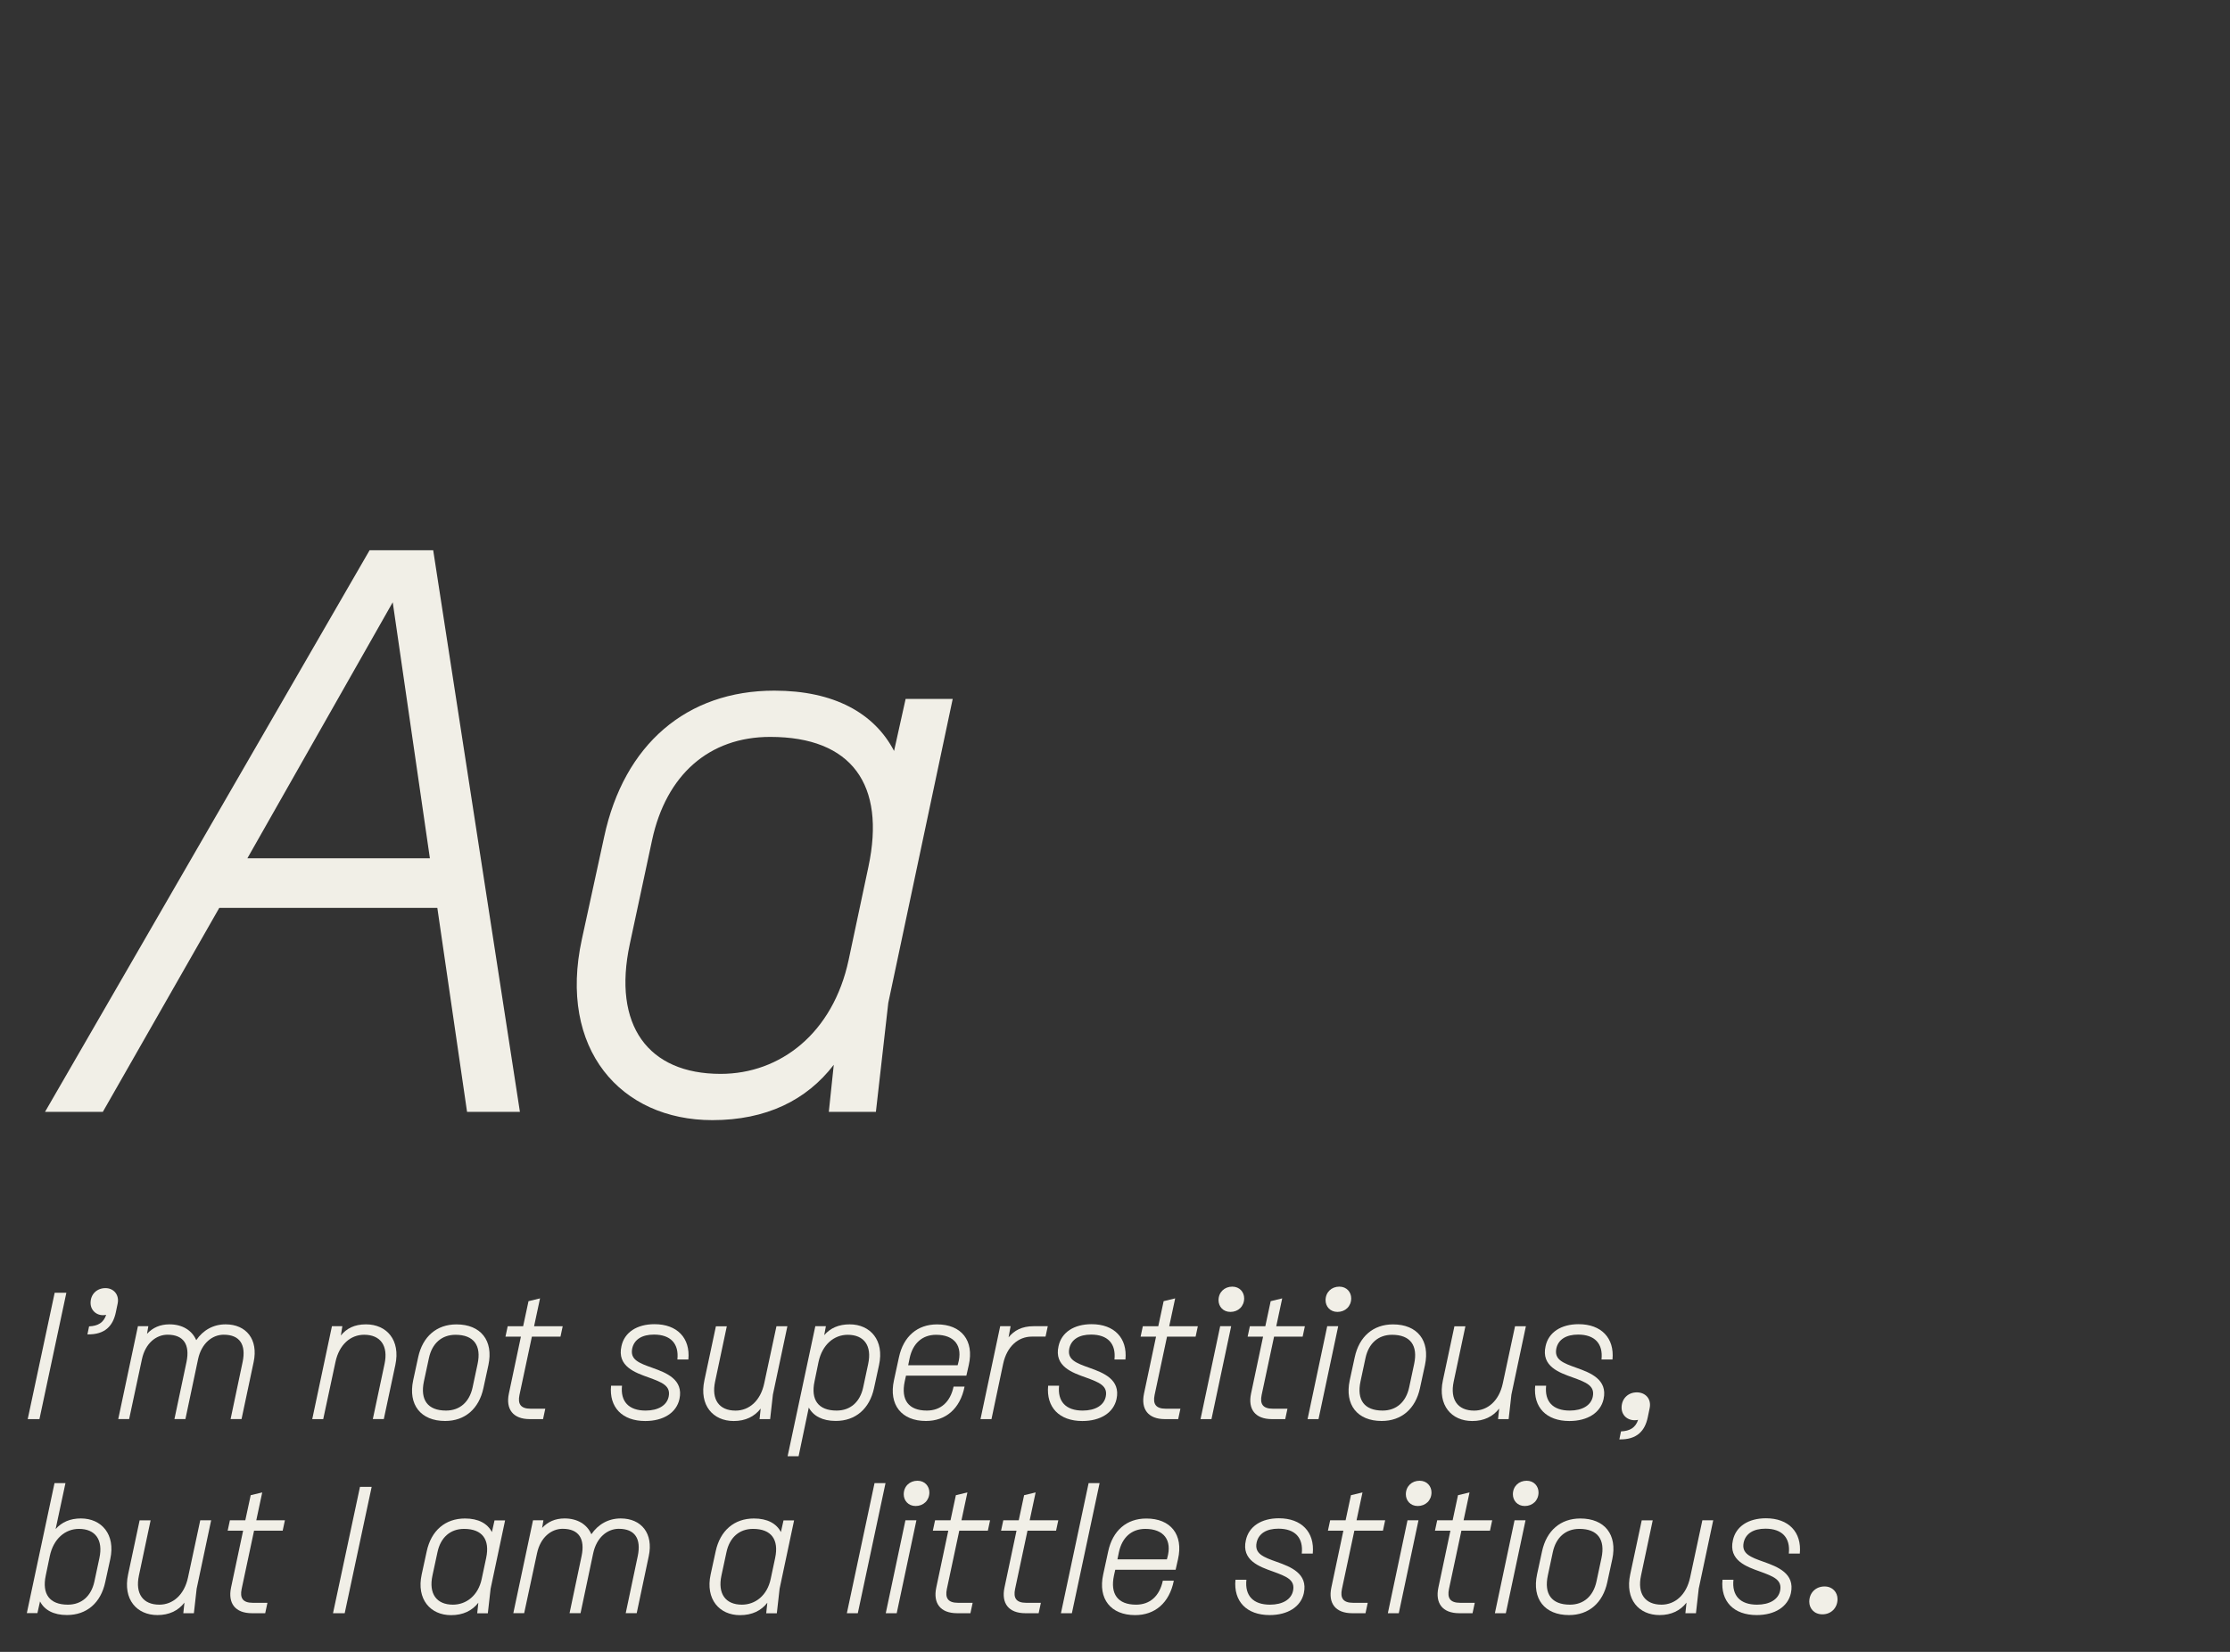 <?xml version="1.0" encoding="utf-8"?>
<!-- Generator: Adobe Illustrator 26.3.1, SVG Export Plug-In . SVG Version: 6.00 Build 0)  -->
<svg version="1.1" id="Calque_1" xmlns="http://www.w3.org/2000/svg" xmlns:xlink="http://www.w3.org/1999/xlink" x="0px" y="0px"
	 viewBox="0 0 540 400" style="enable-background:new 0 0 540 400;" xml:space="preserve">
<rect x="0" y="0" width="540" height="400" fill="#333333" stroke="none"/>
<style type="text/css">
	.st0{fill:#F1EFE7;}
</style>
<g>
	<path class="st0" d="M113.1,269.24l-7.2-49.4H53.1l-28.2,49.4h-14l78.6-136h15.4l21,136H113.1z M59.9,207.84h44.2l-9-62
		L59.9,207.84z"/>
	<path class="st0" d="M146.3,202.64c4.8-22.4,20-35.4,41.2-35.4c14.4,0,24.2,5.4,29,14.6l2.8-12.6h11.4l-15.6,73.6l-3,26.4h-11.4
		l1.2-11.4c-6.6,8.6-16.4,13.4-29.4,13.4c-22.2,0-37.4-17.2-31.6-43.8L146.3,202.64z M152.5,228.64c-4.2,19.6,4.4,31.4,22,31.4
		c14.4,0,27.2-9.8,31-27.6l4.8-22.6c4.2-19.8-4-31.4-23.8-31.4c-14.8,0-25.2,9.2-28.6,25L152.5,228.64z"/>
</g>
<g>
	<path class="st0" d="M13.24,313.04h2.83l-6.52,30.6H6.71L13.24,313.04z"/>
	<path class="st0" d="M25.53,311.92c2.07,0,3.37,1.67,2.97,3.69l-0.45,2.16c-0.68,3.24-2.57,5.44-6.88,5.35l0.4-1.94
		c2.16-0.09,3.51-0.9,4.14-2.79c-2.12,0.45-3.78-0.99-3.78-2.88C21.92,313.4,23.46,311.92,25.53,311.92z"/>
	<path class="st0" d="M28.63,343.64l4.77-22.5h2.52l-0.32,1.84c1.39-1.48,3.15-2.29,5.44-2.29c3.11,0,5.45,1.44,6.48,3.83
		c1.66-2.43,4.14-3.83,7.11-3.83c4.99,0,7.96,3.65,6.79,9.13l-2.93,13.81h-2.65l2.92-13.86c0.85-4.14-0.67-6.57-4.59-6.57
		c-2.79,0-5.4,2.11-6.21,5.94l-3.06,14.49h-2.66l2.93-13.86c0.85-4.14-0.68-6.57-4.59-6.57c-2.79,0-5.4,2.11-6.21,5.94l-3.1,14.49
		H28.63z"/>
	<path class="st0" d="M75.61,343.64l4.77-22.5h2.52l-0.36,2.25c1.35-1.67,3.24-2.7,6.08-2.7c4.99,0,8.41,3.78,7.11,9.85l-2.79,13.09
		h-2.66l2.84-13.36c0.94-4.41-0.99-7.06-4.95-7.06c-3.28,0-6.03,2.38-6.93,6.57l-2.97,13.86H75.61z"/>
	<path class="st0" d="M101.26,328.66c1.08-5.04,4.5-7.96,9.27-7.96c5.89,0,9,3.92,7.74,9.85l-1.21,5.58
		c-1.08,5.04-4.5,7.96-9.27,7.96c-5.89,0-9-3.92-7.74-9.85L101.26,328.66z M102.65,334.51c-0.94,4.46,0.9,7.06,5.36,7.06
		c3.33,0,5.67-2.07,6.43-5.62l1.21-5.67c0.95-4.46-0.9-7.06-5.35-7.06c-3.33,0-5.67,2.07-6.43,5.62L102.65,334.51z"/>
	<path class="st0" d="M128.8,323.66l-3.01,14.13c-0.45,2.16,0.27,3.33,2.7,3.33h3.55l-0.54,2.52h-3.2c-4.14,0-5.85-2.48-5.08-6.16
		l2.92-13.81h-3.74l0.54-2.52h3.74l1.3-6.07l2.79-0.68l-1.44,6.75h6.93l-0.54,2.52H128.8z"/>
	<path class="st0" d="M150.62,335.54c-0.41,3.82,1.62,6.03,5.71,6.03c3.06,0,5.13-1.26,5.58-3.33c0.58-2.7-1.62-3.51-4.81-4.68
		c-3.29-1.17-7.74-2.7-6.61-7.6c0.72-3.33,3.73-5.31,8.01-5.31c5.45,0,8.69,3.33,8.19,8.55h-2.66c0.41-3.82-1.62-6.03-5.67-6.03
		c-2.88,0-4.77,1.17-5.26,3.33c-0.58,2.75,1.62,3.56,4.91,4.73c3.28,1.17,7.56,2.79,6.52,7.56c-0.72,3.29-3.87,5.31-8.28,5.31
		c-5.58,0-8.78-3.33-8.28-8.55H150.62z"/>
	<path class="st0" d="M190.67,321.14l-3.51,16.56l-0.67,5.94h-2.56l0.27-2.56c-1.49,1.94-3.69,3.02-6.52,3.02
		c-5,0-8.42-3.78-7.11-9.85l2.79-13.09H176l-2.83,13.36c-0.95,4.41,0.99,7.06,4.95,7.06c3.29,0,6.03-2.38,6.93-6.57l2.97-13.86
		H190.67z"/>
	<path class="st0" d="M190.72,352.64l6.71-31.5h2.56l-0.4,2.16c1.48-1.71,3.51-2.61,6.16-2.61c5,0,8.42,3.87,7.11,9.85l-1.21,5.58
		c-1.08,5.04-4.5,7.96-9.27,7.96c-3.24,0-5.45-1.22-6.53-3.24l-2.47,11.79H190.72z M197.24,334.51c-0.95,4.46,0.9,7.06,5.35,7.06
		c3.33,0,5.67-2.07,6.43-5.62l1.21-5.67c0.95-4.41-0.99-7.06-4.95-7.06c-3.33,0-6.17,2.38-7.07,6.57L197.24,334.51z"/>
	<path class="st0" d="M234.59,330.55l-0.58,2.56h-14.62l-0.31,1.4c-0.95,4.46,0.9,7.06,5.35,7.06c3.33,0,5.67-2.02,6.48-5.8h2.66
		c-1.08,5.4-4.59,8.32-9.36,8.32c-5.9,0-9.04-3.92-7.74-9.85l1.21-5.58c1.08-5.04,4.46-7.96,9.22-7.96
		C232.79,320.69,235.94,324.61,234.59,330.55z M231.98,330.28c1.26-4.37-0.85-7.06-5.31-7.06c-3.33,0-5.62,2.07-6.39,5.62
		l-0.36,1.75h11.97L231.98,330.28z"/>
	<path class="st0" d="M237.43,343.64l4.77-22.5h2.52l-0.49,2.7c1.35-1.67,3.24-2.7,6.07-2.7h3.42l-0.54,2.52h-3.33
		c-3.28,0-6.03,2.38-6.93,6.57l-2.83,13.41H237.43z"/>
	<path class="st0" d="M256.46,335.54c-0.41,3.82,1.62,6.03,5.71,6.03c3.06,0,5.13-1.26,5.58-3.33c0.58-2.7-1.62-3.51-4.81-4.68
		c-3.29-1.17-7.74-2.7-6.61-7.6c0.72-3.33,3.73-5.31,8.01-5.31c5.45,0,8.69,3.33,8.19,8.55h-2.66c0.41-3.82-1.62-6.03-5.67-6.03
		c-2.88,0-4.77,1.17-5.26,3.33c-0.58,2.75,1.62,3.56,4.91,4.73c3.28,1.17,7.56,2.79,6.52,7.56c-0.72,3.29-3.87,5.31-8.28,5.31
		c-5.58,0-8.78-3.33-8.28-8.55H256.46z"/>
	<path class="st0" d="M282.6,323.66l-3.01,14.13c-0.45,2.16,0.27,3.33,2.7,3.33h3.55l-0.54,2.52h-3.2c-4.14,0-5.85-2.48-5.08-6.16
		l2.92-13.81h-3.74l0.54-2.52h3.74l1.3-6.07l2.79-0.68l-1.44,6.75h6.93l-0.54,2.52H282.6z"/>
	<path class="st0" d="M295.47,321.14h2.66l-4.77,22.5h-2.65L295.47,321.14z M298.4,311.56c1.8,0,2.88,1.35,2.88,2.83
		c0,1.94-1.44,3.29-3.33,3.29c-1.8,0-2.88-1.35-2.88-2.83C295.07,312.91,296.51,311.56,298.4,311.56z"/>
	<path class="st0" d="M308.52,323.66l-3.01,14.13c-0.45,2.16,0.27,3.33,2.7,3.33h3.55l-0.54,2.52h-3.2c-4.14,0-5.85-2.48-5.08-6.16
		l2.92-13.81h-3.74l0.54-2.52h3.74l1.3-6.07l2.79-0.68l-1.44,6.75h6.93l-0.54,2.52H308.52z"/>
	<path class="st0" d="M321.39,321.14h2.66l-4.77,22.5h-2.65L321.39,321.14z M324.32,311.56c1.8,0,2.88,1.35,2.88,2.83
		c0,1.94-1.44,3.29-3.33,3.29c-1.8,0-2.88-1.35-2.88-2.83C320.99,312.91,322.43,311.56,324.32,311.56z"/>
	<path class="st0" d="M328.05,328.66c1.08-5.04,4.5-7.96,9.27-7.96c5.9,0,9,3.92,7.74,9.85l-1.21,5.58
		c-1.08,5.04-4.5,7.96-9.27,7.96c-5.9,0-9-3.92-7.74-9.85L328.05,328.66z M329.45,334.51c-0.95,4.46,0.9,7.06,5.35,7.06
		c3.33,0,5.67-2.07,6.43-5.62l1.21-5.67c0.95-4.46-0.9-7.06-5.35-7.06c-3.33,0-5.67,2.07-6.43,5.62L329.45,334.51z"/>
	<path class="st0" d="M369.5,321.14l-3.51,16.56l-0.67,5.94h-2.56l0.27-2.56c-1.49,1.94-3.69,3.02-6.52,3.02
		c-5,0-8.42-3.78-7.11-9.85l2.79-13.09h2.66l-2.83,13.36c-0.95,4.41,0.99,7.06,4.95,7.06c3.28,0,6.03-2.38,6.93-6.57l2.97-13.86
		H369.5z"/>
	<path class="st0" d="M374.4,335.54c-0.41,3.82,1.62,6.03,5.71,6.03c3.06,0,5.13-1.26,5.58-3.33c0.58-2.7-1.62-3.51-4.81-4.68
		c-3.29-1.17-7.74-2.7-6.61-7.6c0.72-3.33,3.73-5.31,8.01-5.31c5.45,0,8.69,3.33,8.19,8.55h-2.66c0.41-3.82-1.62-6.03-5.67-6.03
		c-2.88,0-4.77,1.17-5.26,3.33c-0.58,2.75,1.62,3.56,4.91,4.73c3.28,1.17,7.56,2.79,6.52,7.56c-0.72,3.29-3.87,5.31-8.28,5.31
		c-5.58,0-8.78-3.33-8.28-8.55H374.4z"/>
	<path class="st0" d="M396.36,337.16c2.07,0,3.6,1.57,3.1,3.87l-0.45,2.16c-0.67,3.24-2.56,5.45-6.88,5.36l0.4-1.94
		c2.16-0.09,3.51-0.9,4.14-2.79c-2.11,0.45-4-0.81-4-2.97C392.67,338.69,394.25,337.16,396.36,337.16z"/>
	<path class="st0" d="M6.49,390.64l6.71-31.5h2.65l-2.38,11.12c1.48-1.67,3.51-2.57,6.12-2.57c5,0,8.42,3.87,7.11,9.85l-1.22,5.58
		c-1.08,5.04-4.5,7.96-9.27,7.96c-3.24,0-5.44-1.21-6.52-3.29l-0.63,2.83H6.49z M11.08,381.51c-0.95,4.46,0.9,7.06,5.35,7.06
		c3.33,0,5.67-2.07,6.43-5.62l1.21-5.67c0.95-4.41-0.99-7.06-4.95-7.06c-3.33,0-6.17,2.38-7.06,6.57L11.08,381.51z"/>
	<path class="st0" d="M51.13,368.14l-3.51,16.56l-0.67,5.94h-2.56l0.27-2.56c-1.48,1.93-3.69,3.01-6.53,3.01
		c-4.99,0-8.41-3.78-7.11-9.85l2.79-13.09h2.66l-2.83,13.36c-0.94,4.41,0.99,7.06,4.95,7.06c3.28,0,6.03-2.38,6.93-6.57l2.97-13.86
		H51.13z"/>
	<path class="st0" d="M61.52,370.66l-3.01,14.13c-0.45,2.16,0.27,3.33,2.7,3.33h3.55l-0.54,2.52h-3.19c-4.14,0-5.85-2.47-5.09-6.17
		l2.93-13.81h-3.74l0.54-2.52h3.73l1.31-6.08l2.79-0.67l-1.44,6.75h6.93l-0.54,2.52H61.52z"/>
	<path class="st0" d="M87.17,360.04h2.83l-6.53,30.6h-2.83L87.17,360.04z"/>
	<path class="st0" d="M103.33,375.66c1.08-5.04,4.5-7.96,9.27-7.96c3.24,0,5.44,1.21,6.52,3.29l0.63-2.83h2.56l-3.51,16.56
		l-0.67,5.94h-2.57l0.27-2.56c-1.49,1.93-3.69,3.01-6.61,3.01c-5,0-8.42-3.87-7.11-9.85L103.33,375.66z M104.72,381.51
		c-0.95,4.41,0.99,7.06,4.95,7.06c3.24,0,6.12-2.2,6.97-6.21l1.08-5.08c0.95-4.46-0.9-7.06-5.35-7.06c-3.33,0-5.67,2.07-6.43,5.62
		L104.72,381.51z"/>
	<path class="st0" d="M124.3,390.64l4.77-22.5h2.52l-0.31,1.84c1.39-1.48,3.15-2.29,5.44-2.29c3.11,0,5.45,1.44,6.48,3.83
		c1.66-2.43,4.14-3.83,7.11-3.83c5,0,7.96,3.64,6.79,9.13l-2.92,13.81h-2.66l2.92-13.86c0.86-4.14-0.67-6.57-4.59-6.57
		c-2.79,0-5.4,2.11-6.21,5.94l-3.06,14.49h-2.66l2.92-13.86c0.86-4.14-0.67-6.57-4.59-6.57c-2.79,0-5.4,2.11-6.21,5.94l-3.11,14.49
		H124.3z"/>
	<path class="st0" d="M173.3,375.66c1.08-5.04,4.5-7.96,9.27-7.96c3.24,0,5.45,1.21,6.53,3.29l0.63-2.83h2.56l-3.51,16.56
		l-0.67,5.94h-2.57l0.27-2.56c-1.49,1.93-3.69,3.01-6.62,3.01c-4.99,0-8.41-3.87-7.11-9.85L173.3,375.66z M174.7,381.51
		c-0.95,4.41,0.99,7.06,4.95,7.06c3.24,0,6.12-2.2,6.97-6.21l1.08-5.08c0.95-4.46-0.9-7.06-5.35-7.06c-3.33,0-5.67,2.07-6.43,5.62
		L174.7,381.51z"/>
	<path class="st0" d="M205.07,390.64l6.7-31.5h2.66l-6.71,31.5H205.07z"/>
	<path class="st0" d="M219.25,368.14h2.66l-4.77,22.5h-2.65L219.25,368.14z M222.17,358.56c1.8,0,2.88,1.35,2.88,2.83
		c0,1.94-1.44,3.29-3.33,3.29c-1.8,0-2.88-1.35-2.88-2.83C218.84,359.91,220.28,358.56,222.17,358.56z"/>
	<path class="st0" d="M232.29,370.66l-3.01,14.13c-0.45,2.16,0.27,3.33,2.7,3.33h3.55l-0.54,2.52h-3.2c-4.14,0-5.85-2.47-5.08-6.17
		l2.92-13.81h-3.74l0.54-2.52h3.74l1.3-6.08l2.79-0.67l-1.44,6.75h6.93l-0.54,2.52H232.29z"/>
	<path class="st0" d="M248.81,370.66l-3.01,14.13c-0.45,2.16,0.27,3.33,2.7,3.33h3.55l-0.54,2.52h-3.2c-4.14,0-5.85-2.47-5.08-6.17
		l2.92-13.81h-3.74l0.54-2.52h3.74l1.3-6.08l2.79-0.67l-1.44,6.75h6.93l-0.54,2.52H248.81z"/>
	<path class="st0" d="M256.91,390.64l6.7-31.5h2.66l-6.71,31.5H256.91z"/>
	<path class="st0" d="M285.26,377.55l-0.58,2.57h-14.62l-0.31,1.39c-0.95,4.46,0.9,7.06,5.35,7.06c3.33,0,5.67-2.02,6.48-5.8h2.66
		c-1.08,5.4-4.59,8.33-9.36,8.33c-5.9,0-9.04-3.92-7.74-9.85l1.21-5.58c1.08-5.04,4.46-7.96,9.22-7.96
		C283.46,367.69,286.61,371.61,285.26,377.55z M282.65,377.28c1.26-4.37-0.85-7.06-5.31-7.06c-3.33,0-5.62,2.07-6.39,5.62
		l-0.36,1.75h11.97L282.65,377.28z"/>
	<path class="st0" d="M301.82,382.54c-0.41,3.83,1.62,6.03,5.71,6.03c3.06,0,5.13-1.26,5.58-3.33c0.58-2.7-1.62-3.51-4.81-4.68
		c-3.29-1.17-7.74-2.7-6.61-7.6c0.72-3.33,3.73-5.31,8.01-5.31c5.45,0,8.69,3.33,8.19,8.55h-2.66c0.41-3.83-1.62-6.03-5.67-6.03
		c-2.88,0-4.77,1.17-5.26,3.33c-0.58,2.75,1.62,3.55,4.91,4.72c3.28,1.17,7.56,2.79,6.52,7.56c-0.72,3.28-3.87,5.31-8.28,5.31
		c-5.58,0-8.78-3.33-8.28-8.55H301.82z"/>
	<path class="st0" d="M327.96,370.66l-3.01,14.13c-0.45,2.16,0.27,3.33,2.7,3.33h3.55l-0.54,2.52h-3.2c-4.14,0-5.85-2.47-5.08-6.17
		l2.92-13.81h-3.74l0.54-2.52h3.74l1.3-6.08l2.79-0.67l-1.44,6.75h6.93l-0.54,2.52H327.96z"/>
	<path class="st0" d="M340.83,368.14h2.66l-4.77,22.5h-2.65L340.83,368.14z M343.76,358.56c1.8,0,2.88,1.35,2.88,2.83
		c0,1.94-1.44,3.29-3.33,3.29c-1.8,0-2.88-1.35-2.88-2.83C340.43,359.91,341.87,358.56,343.76,358.56z"/>
	<path class="st0" d="M353.88,370.66l-3.01,14.13c-0.45,2.16,0.27,3.33,2.7,3.33h3.55l-0.54,2.52h-3.2c-4.14,0-5.85-2.47-5.08-6.17
		l2.92-13.81h-3.74l0.54-2.52h3.74l1.3-6.08l2.79-0.67l-1.44,6.75h6.93l-0.54,2.52H353.88z"/>
	<path class="st0" d="M366.75,368.14h2.66l-4.77,22.5h-2.65L366.75,368.14z M369.68,358.56c1.8,0,2.88,1.35,2.88,2.83
		c0,1.94-1.44,3.29-3.33,3.29c-1.8,0-2.88-1.35-2.88-2.83C366.35,359.91,367.79,358.56,369.68,358.56z"/>
	<path class="st0" d="M373.41,375.66c1.08-5.04,4.5-7.96,9.27-7.96c5.9,0,9,3.92,7.74,9.85l-1.21,5.58
		c-1.08,5.04-4.5,7.96-9.27,7.96c-5.9,0-9-3.92-7.74-9.85L373.41,375.66z M374.81,381.51c-0.95,4.46,0.9,7.06,5.35,7.06
		c3.33,0,5.67-2.07,6.43-5.62l1.21-5.67c0.95-4.46-0.9-7.06-5.35-7.06c-3.33,0-5.67,2.07-6.43,5.62L374.81,381.51z"/>
	<path class="st0" d="M414.86,368.14l-3.51,16.56l-0.67,5.94h-2.56l0.27-2.56c-1.49,1.93-3.69,3.01-6.52,3.01
		c-5,0-8.42-3.78-7.11-9.85l2.79-13.09h2.66l-2.83,13.36c-0.95,4.41,0.99,7.06,4.95,7.06c3.29,0,6.03-2.38,6.93-6.57l2.97-13.86
		H414.86z"/>
	<path class="st0" d="M419.76,382.54c-0.41,3.83,1.62,6.03,5.71,6.03c3.06,0,5.13-1.26,5.58-3.33c0.58-2.7-1.62-3.51-4.81-4.68
		c-3.29-1.17-7.74-2.7-6.61-7.6c0.72-3.33,3.73-5.31,8.01-5.31c5.45,0,8.69,3.33,8.19,8.55h-2.66c0.41-3.83-1.62-6.03-5.67-6.03
		c-2.88,0-4.77,1.17-5.26,3.33c-0.58,2.75,1.62,3.55,4.91,4.72c3.28,1.17,7.56,2.79,6.52,7.56c-0.72,3.28-3.87,5.31-8.28,5.31
		c-5.58,0-8.78-3.33-8.28-8.55H419.76z"/>
	<path class="st0" d="M441.81,384.16c1.98,0,3.15,1.44,3.15,3.06c0,2.16-1.58,3.69-3.65,3.69c-2.02,0-3.19-1.44-3.19-3.06
		C438.12,385.69,439.7,384.16,441.81,384.16z"/>
</g>
</svg>
